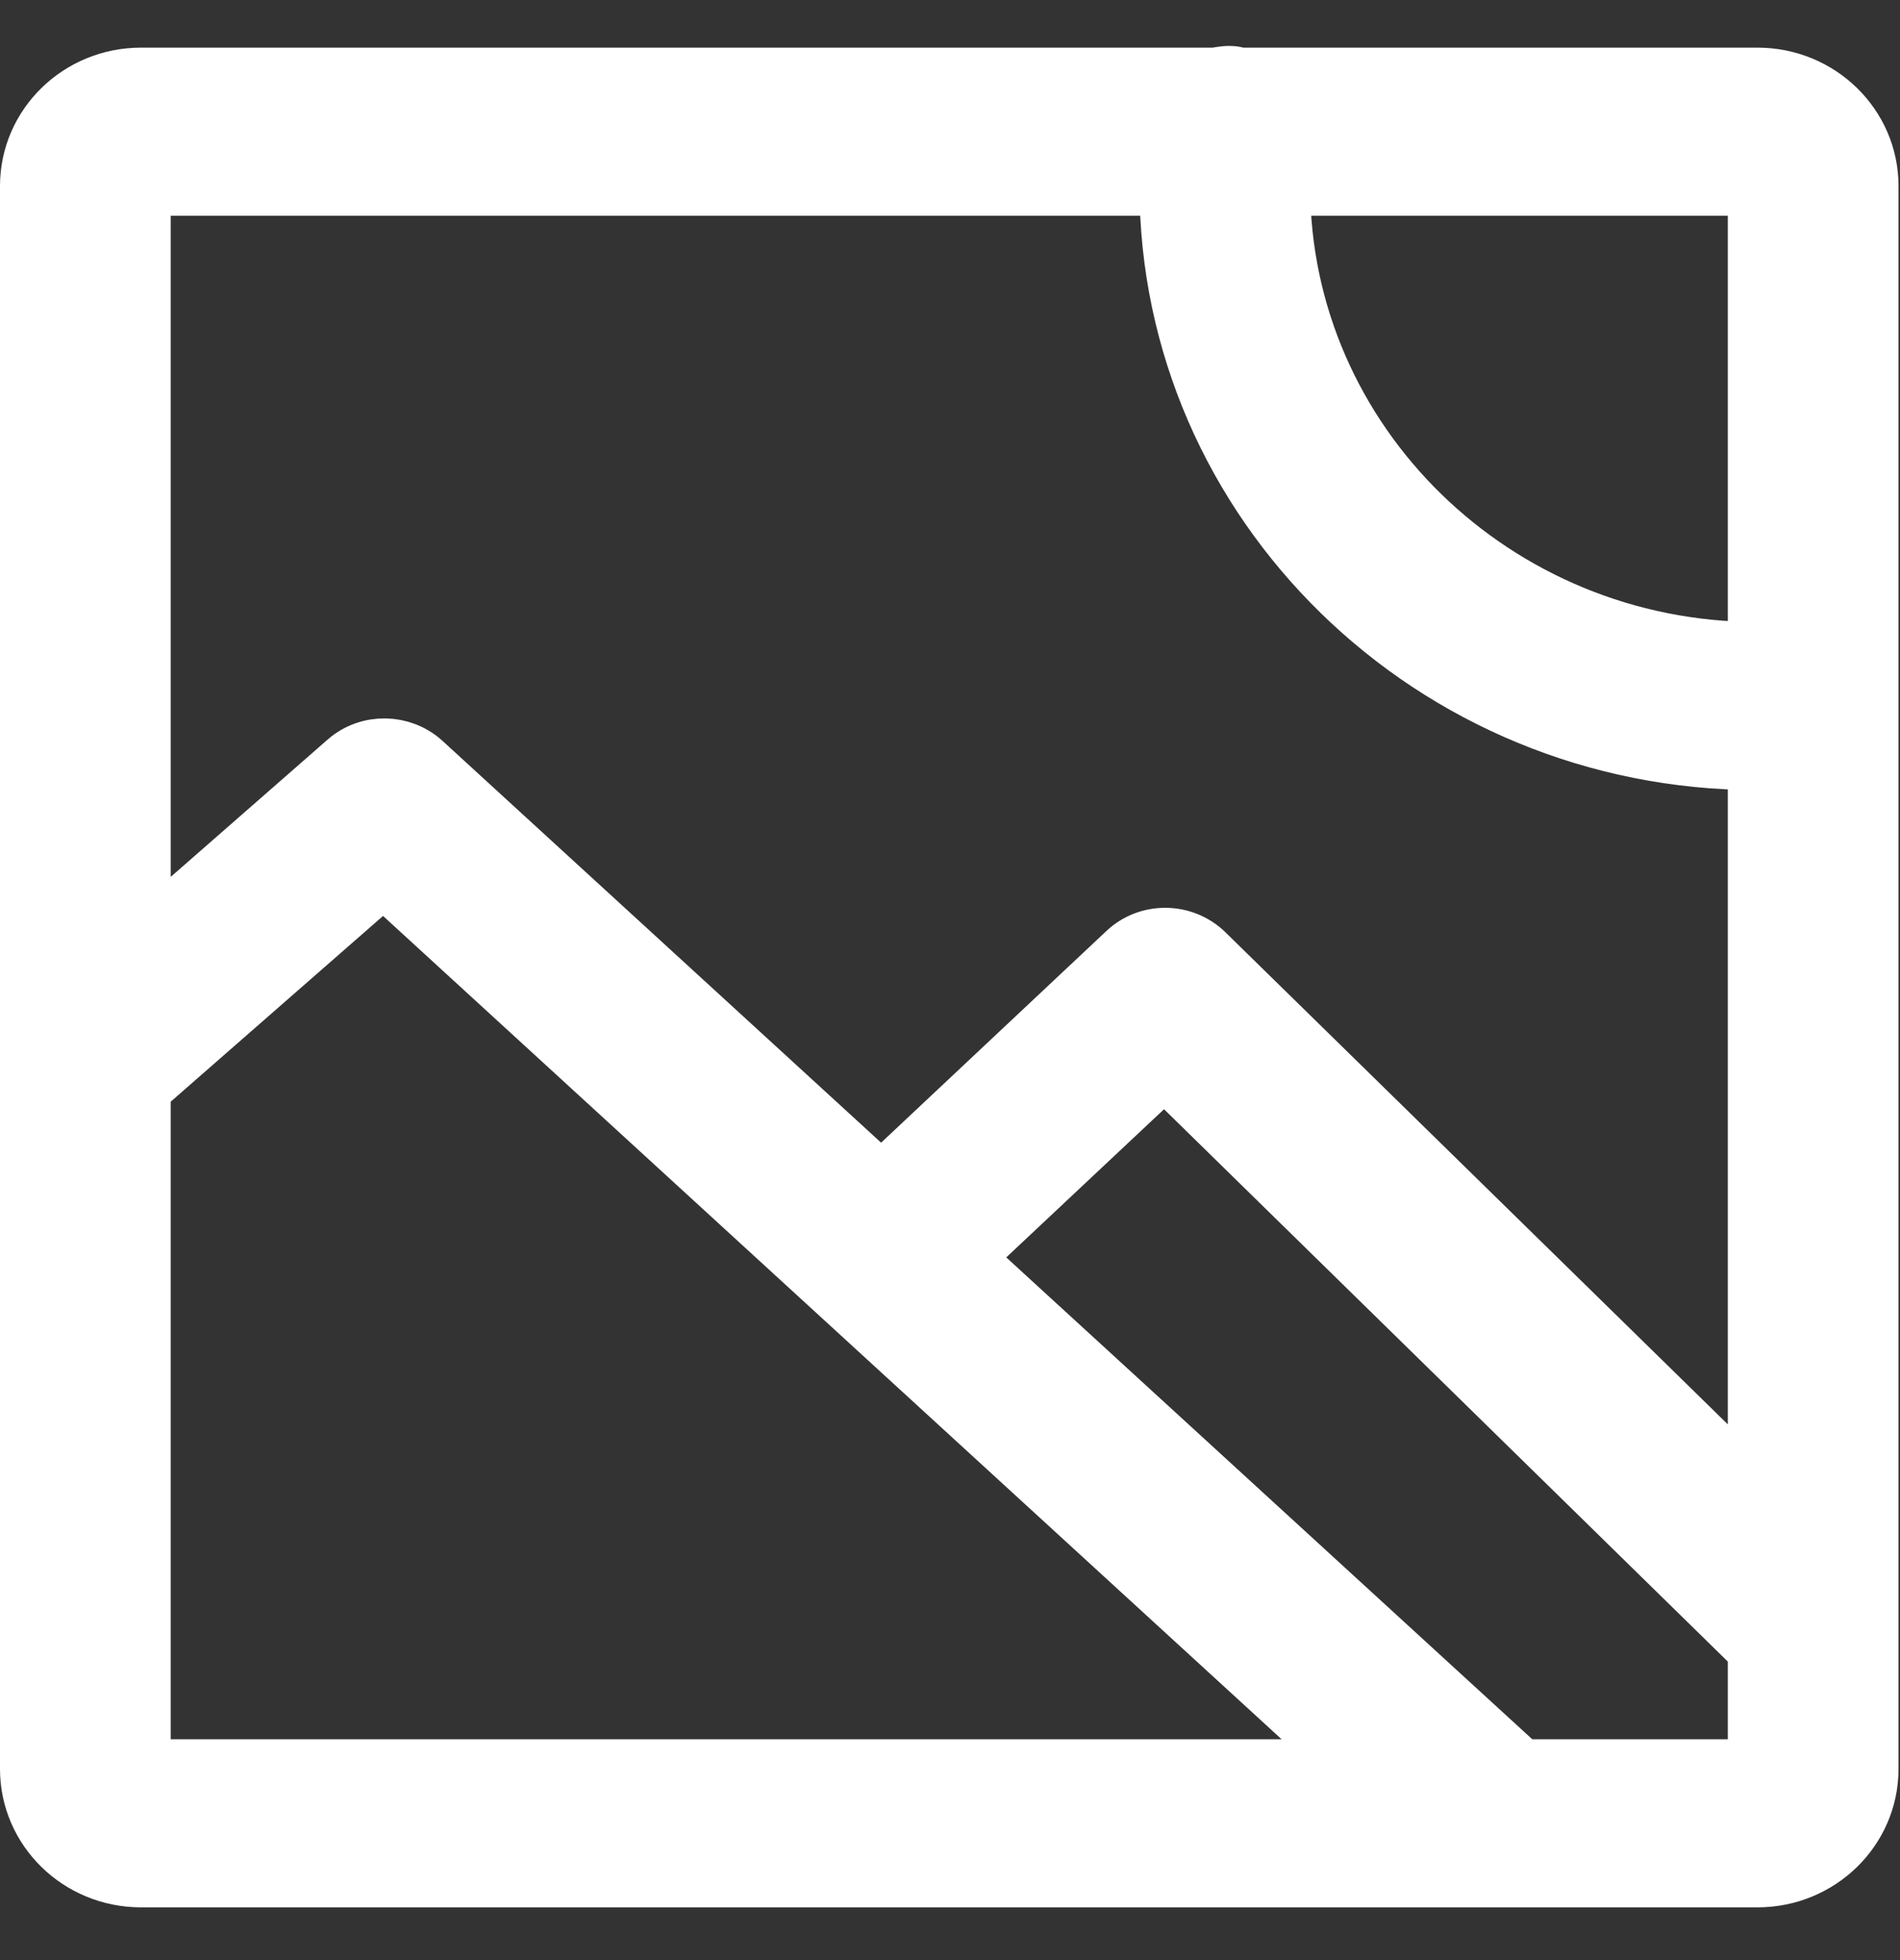 <svg width="32" height="33" viewBox="0 0 32 33" fill="none" xmlns="http://www.w3.org/2000/svg">
<rect x="0" y="0" width="32" height="33" fill="#333333" stroke="none"/>
<path fill-rule="evenodd" clip-rule="evenodd" d="M29.6 29.782H25.612L16.212 21.174L19.612 17.982L29.6 27.764V29.782ZM2.375 29.782V18.321L6.459 14.75L22.871 29.782H2.375ZM2.375 3.132H19.691C19.691 8.464 24.136 12.802 29.6 12.802V25.17L20.289 16.053C19.927 15.7 19.342 15.693 18.976 16.039L14.844 19.92L7.115 12.842C6.761 12.52 6.209 12.511 5.848 12.827L2.375 15.865V3.132ZM29.6 10.972C25.169 10.972 21.566 7.454 21.566 3.132H29.6V10.972ZM29.6 1.302H20.855C20.829 1.296 20.808 1.282 20.78 1.278C20.673 1.265 20.574 1.282 20.474 1.302H2.375C1.338 1.302 0.5 2.122 0.5 3.132V29.782C0.5 30.792 1.338 31.612 2.375 31.612H29.6C30.635 31.612 31.475 30.792 31.475 29.782V3.132C31.475 2.122 30.635 1.302 29.6 1.302Z" fill="white" stroke="white"/>
</svg>

